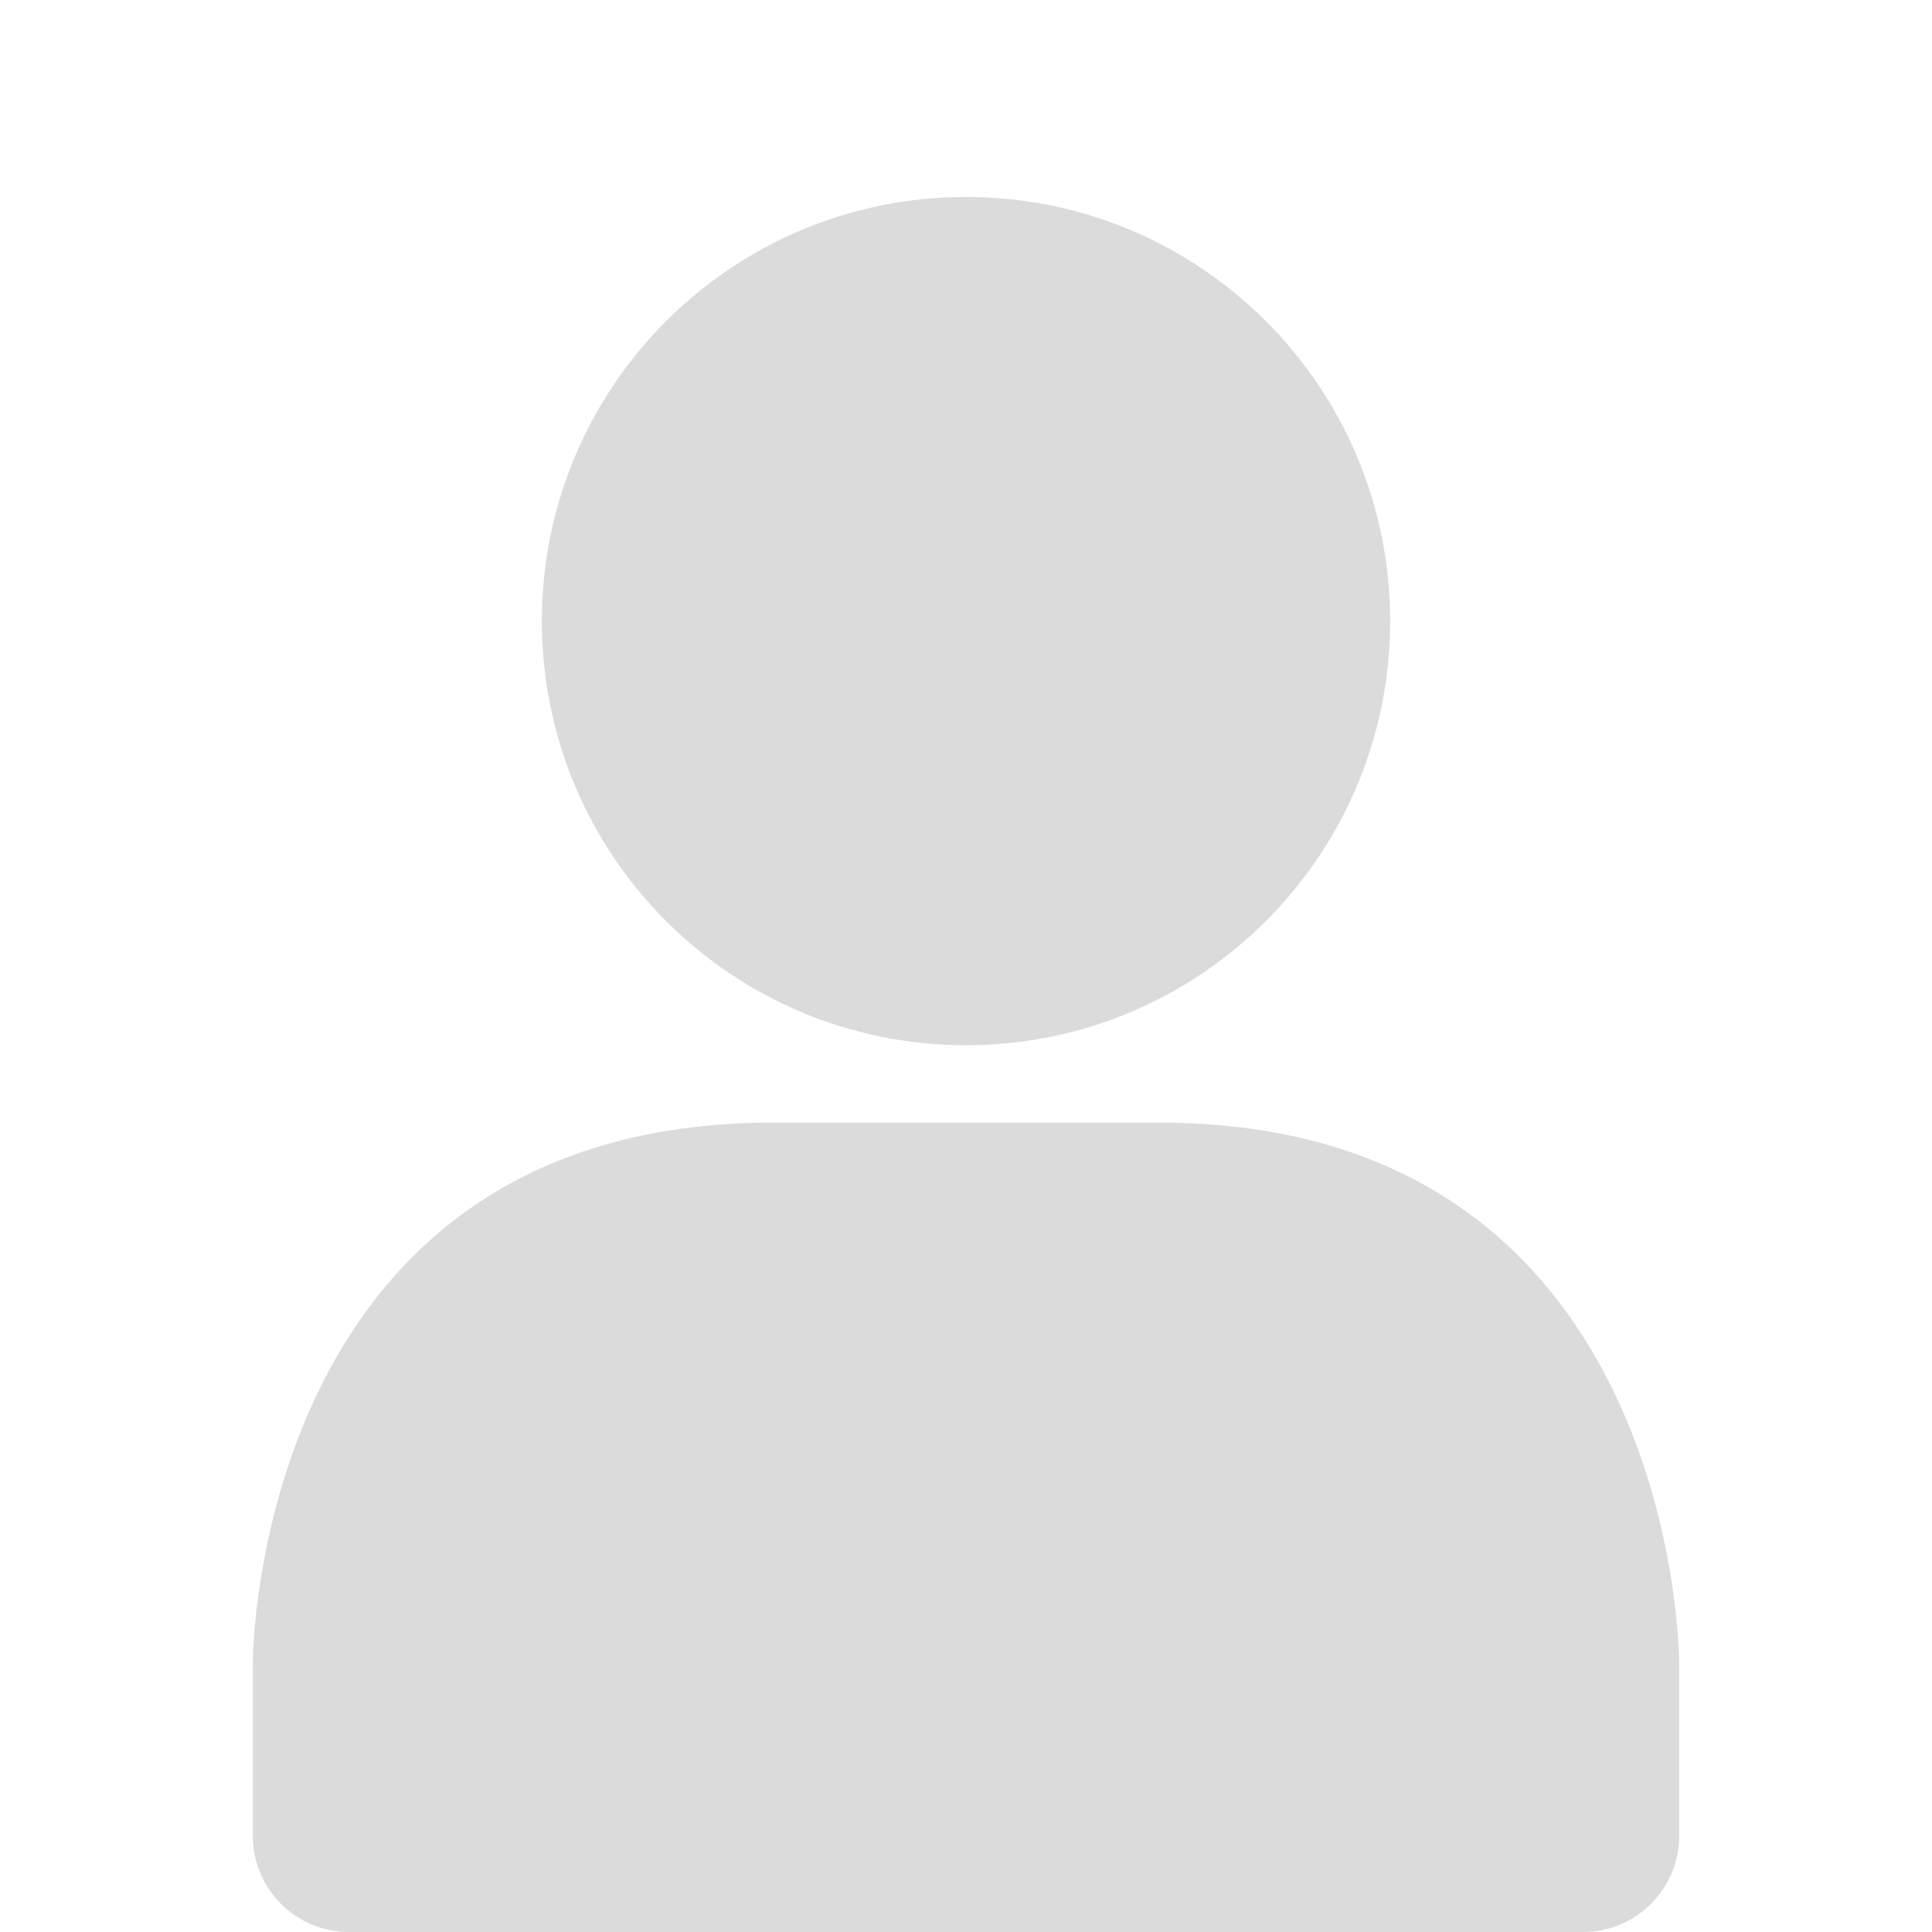 <?xml version="1.0" encoding="UTF-8"?>
<svg id="human" xmlns="http://www.w3.org/2000/svg" version="1.1" viewBox="0 0 512 512">
  <defs>
    <style>
      .cls-1 {
        fill: #dbdbdb;
        stroke-width: 0px;
      }
    </style>
  </defs>
  <path id="_1" data-name="1" class="cls-1" d="M368.4,164.6c0,62.1-50.3,112.4-112.4,112.4s-112.4-50.3-112.4-112.4,50.3-112.4,112.4-112.4,112.4,50.3,112.4,112.4ZM419.5,512c14.1,0,25.5-11.4,25.5-25.5v-46s0-143-137.9-143h-102.2c-137.9,0-137.9,143-137.9,143v46c0,14.1,11.4,25.5,25.5,25.5h326.9Z"/>
</svg>